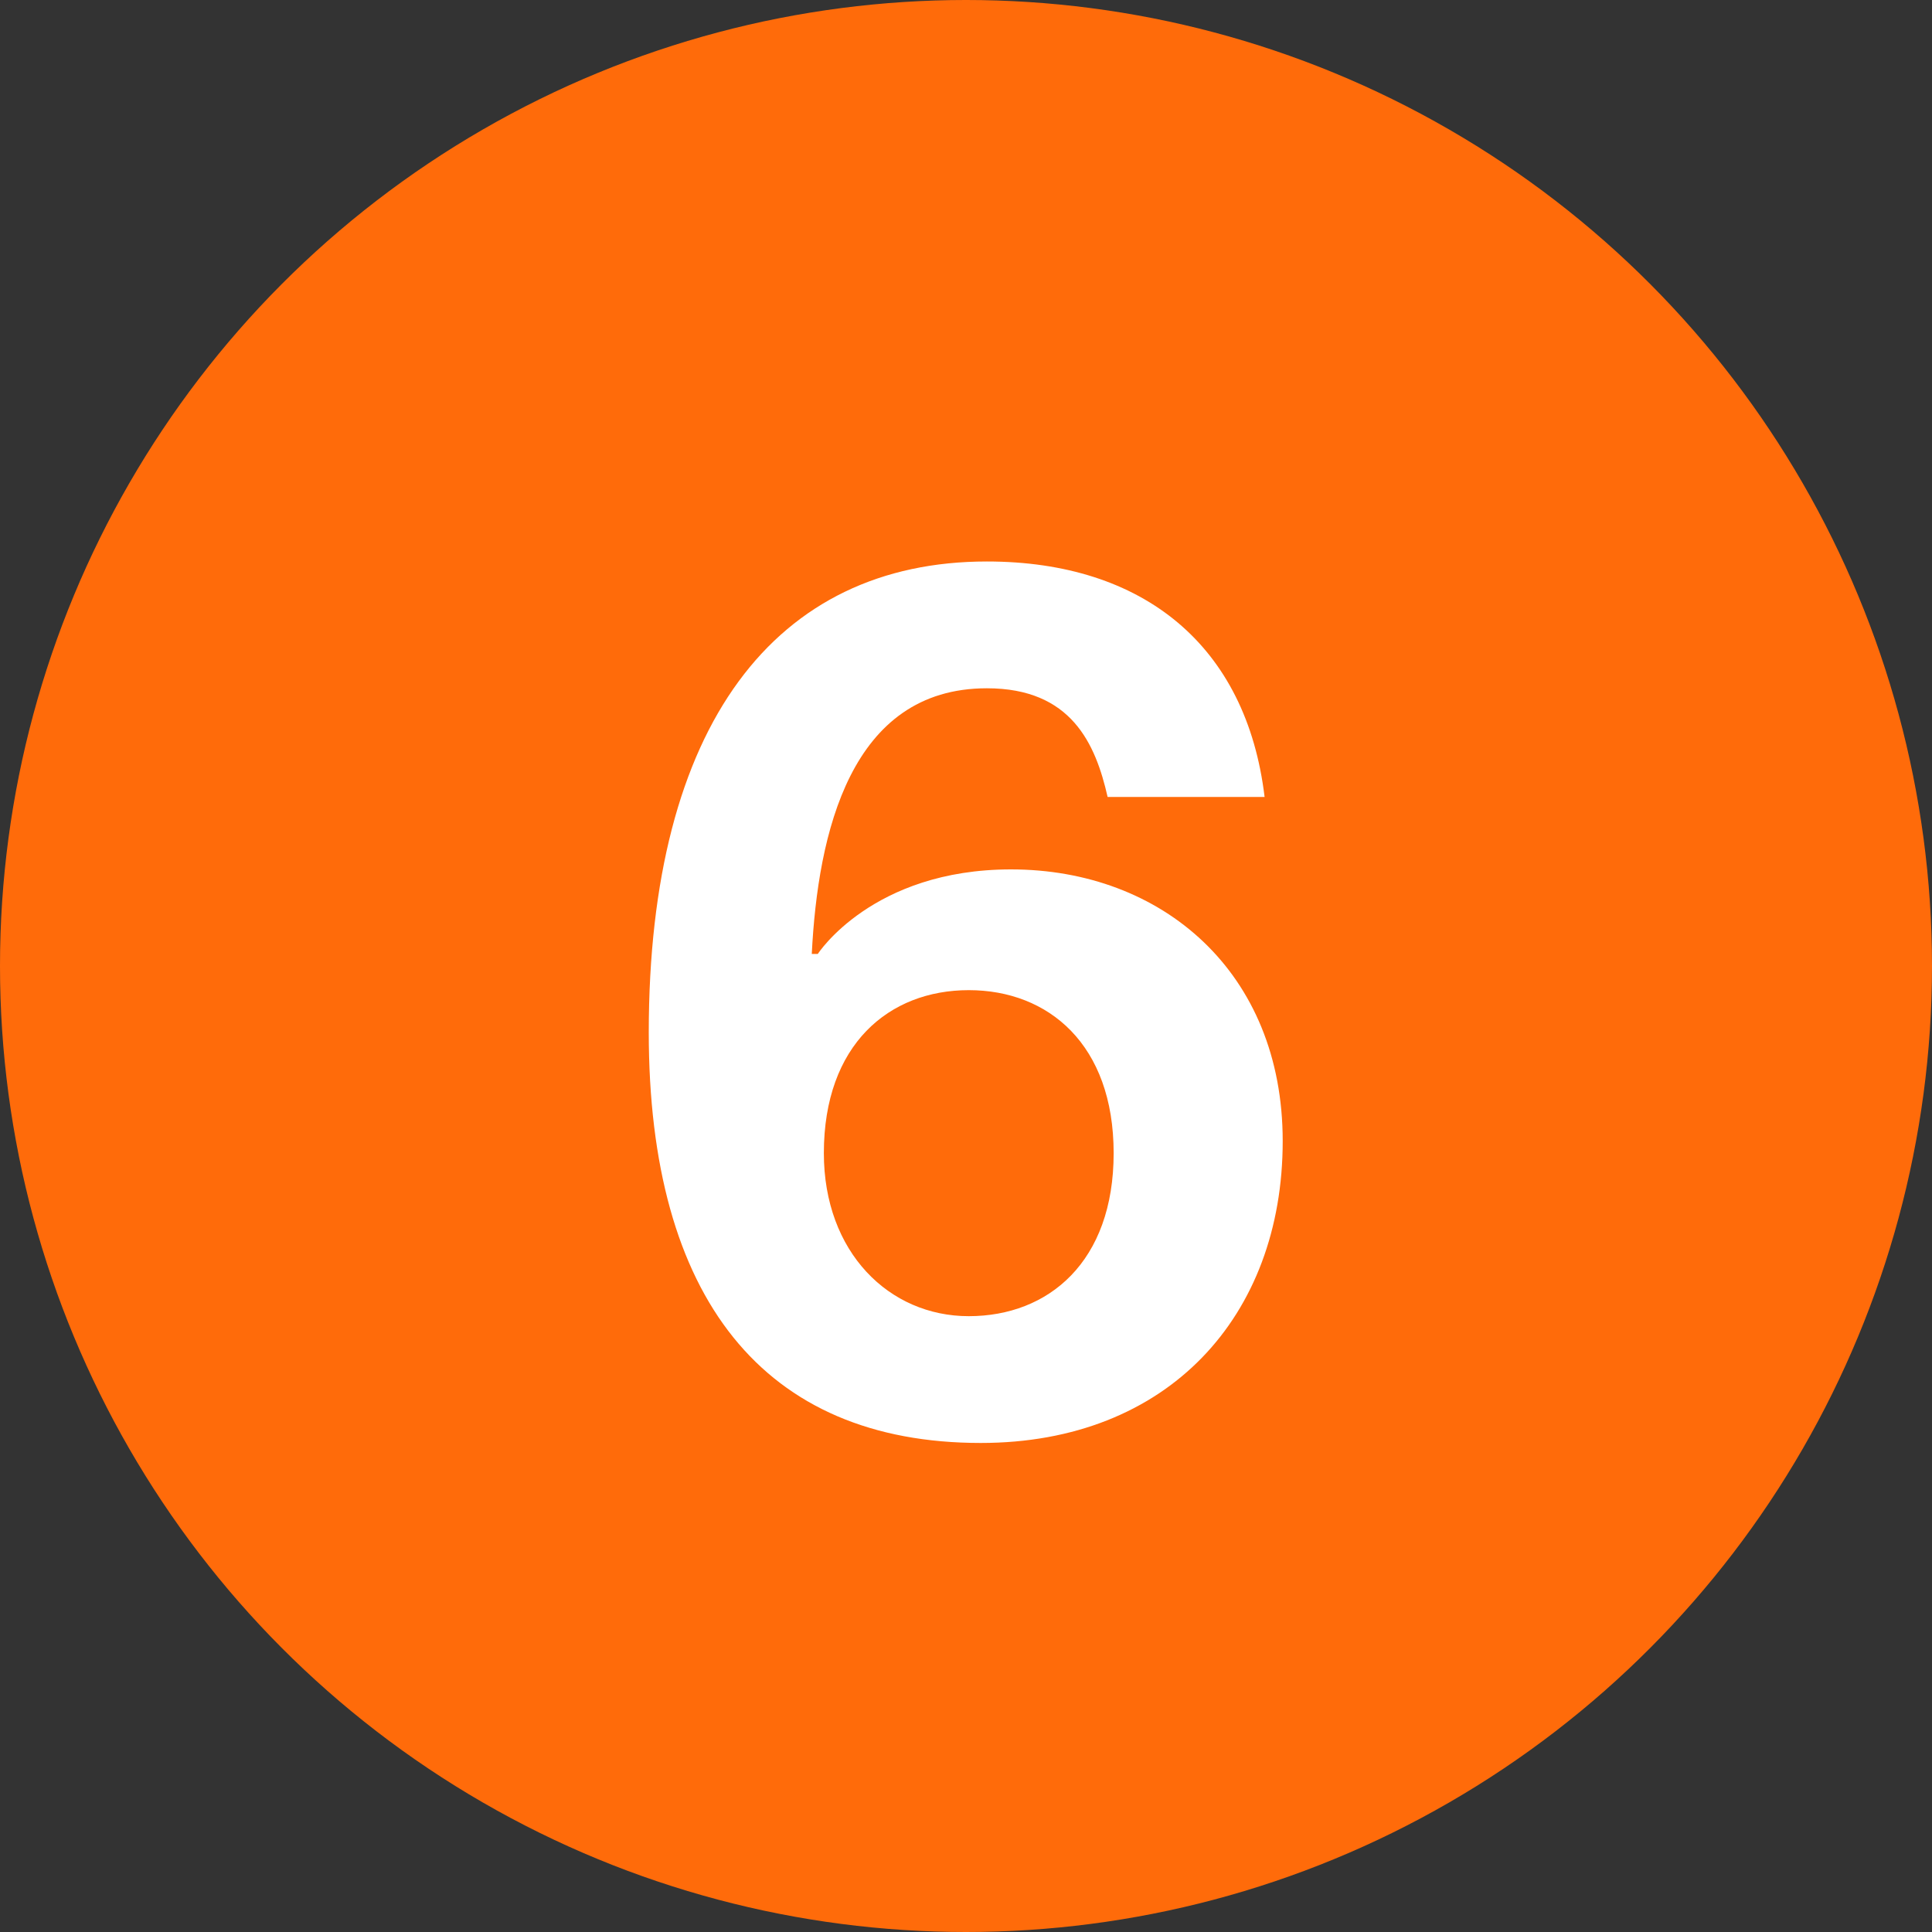 <?xml version="1.0" encoding="UTF-8"?> <svg xmlns="http://www.w3.org/2000/svg" width="80" height="80" viewBox="0 0 80 80" fill="none"><rect x="0" y="0" width="80" height="80" fill="#333333" stroke="none"/> <circle cx="40" cy="40" r="40" fill="#FF6B0A"></circle> <path d="M52.364 33H45.864C45.364 30.8 44.364 28.5 40.864 28.5C35.214 28.5 33.864 34.5 33.614 39.5H33.864C33.864 39.5 36.114 36 41.864 36C48.114 36 53.114 40.25 53.114 47.25C53.114 54.5 48.364 59.75 40.614 59.75C31.614 59.75 26.864 53.75 26.864 42.75C26.864 30 32.114 23.25 40.864 23.25C47.364 23.25 51.614 26.75 52.364 33ZM34.114 47.75C34.114 51.85 36.814 54.5 40.114 54.5C43.414 54.5 46.114 52.25 46.114 47.75C46.114 43.25 43.414 41 40.114 41C36.814 41 34.114 43.25 34.114 47.75Z" fill="white"></path> </svg> 